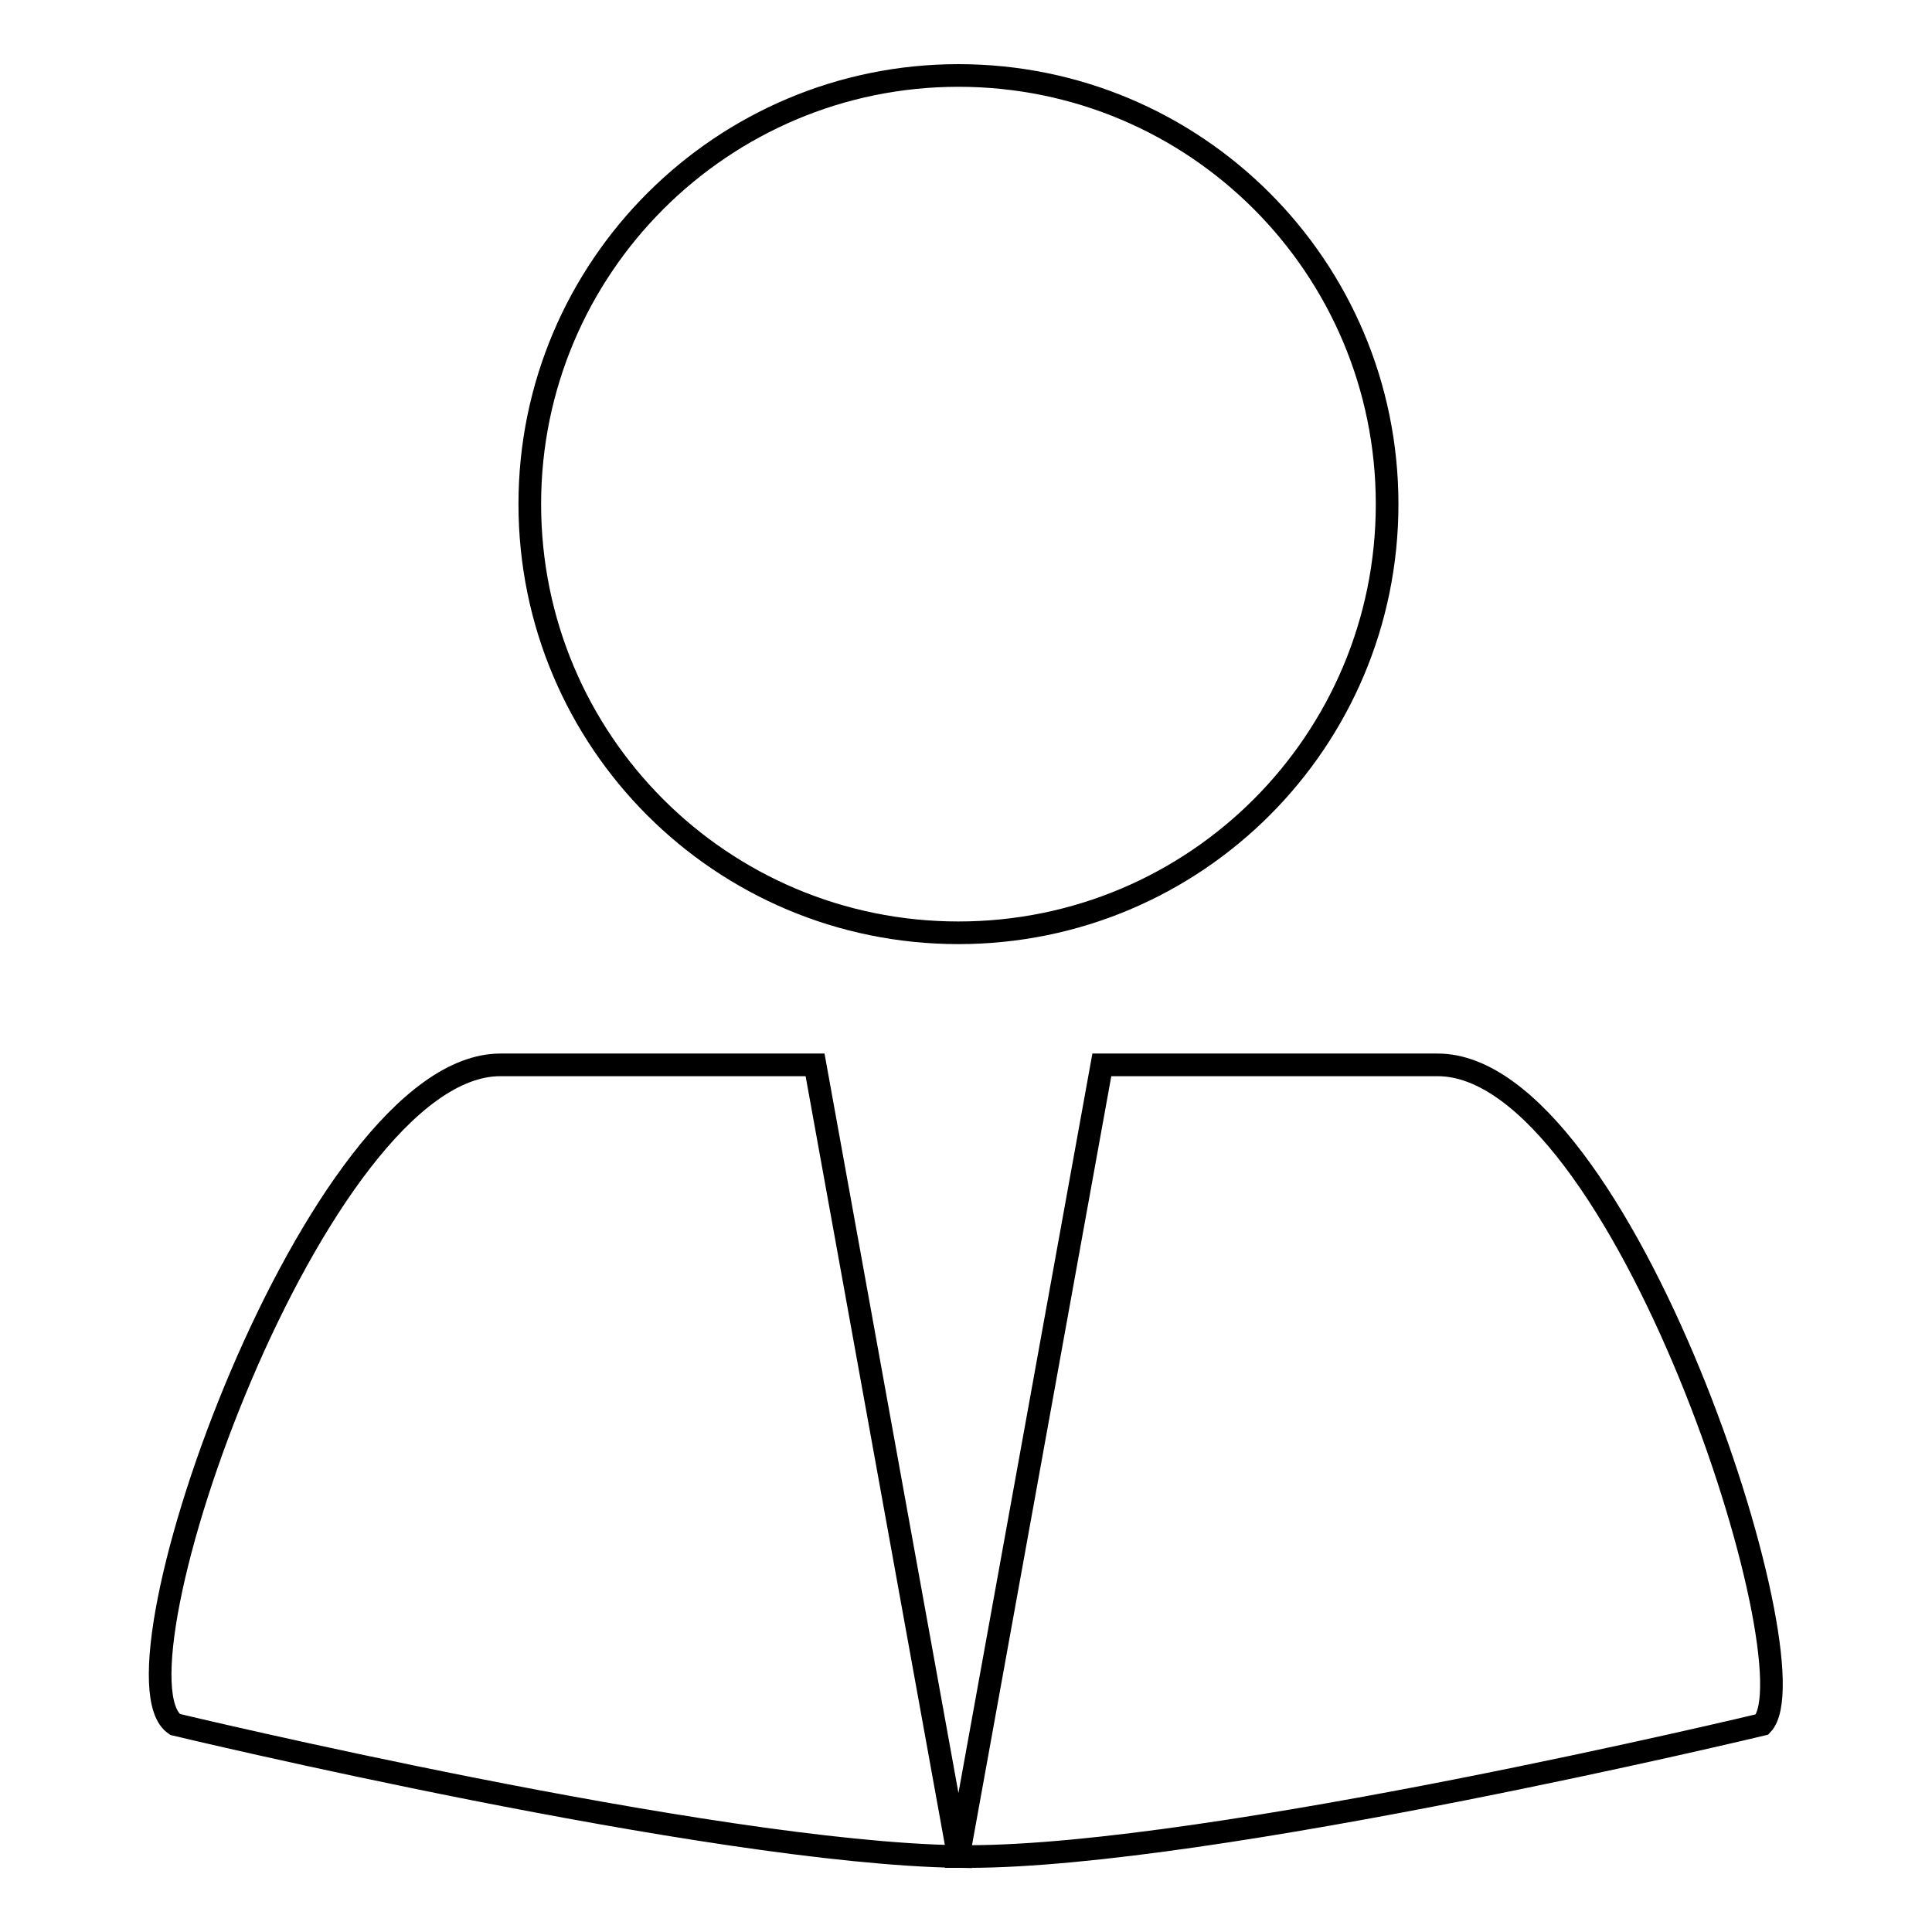 <?xml version="1.0" encoding="utf-8"?>
<!-- Svg Vector Icons : http://www.onlinewebfonts.com/icon -->
<!DOCTYPE svg PUBLIC "-//W3C//DTD SVG 1.1//EN" "http://www.w3.org/Graphics/SVG/1.1/DTD/svg11.dtd">
<svg version="1.1" xmlns="http://www.w3.org/2000/svg" xmlns:xlink="http://www.w3.org/1999/xlink" x="0px" y="0px" viewBox="0 0 256 256" enable-background="new 0 0 256 256" xml:space="preserve">
<g><g><path stroke-width="3" fill-opacity="0" stroke="#000000"  d="M127,10c31.4,0,56.8,25.4,56.8,56.8c0,31.4-25.4,56.8-56.8,56.8c-31.4,0-56.8-25.4-56.8-56.8C70.2,35.4,95.7,10,127,10z M190.5,141.1c0,0-23.4,0-44.5,0L127,246c0.5,0,0.9,0,1.3,0c32.3,0,105.2-17.5,105.2-17.5C240.7,220.9,214.9,141.1,190.5,141.1z M66.3,141.1c-24.4,0-52.9,80.8-43.1,87.4c0,0,70.9,17,103.8,17.5l-19-104.9C88.3,141.1,66.3,141.1,66.3,141.1z M127,246L127,246L127,246L127,246z"/></g></g>
</svg>